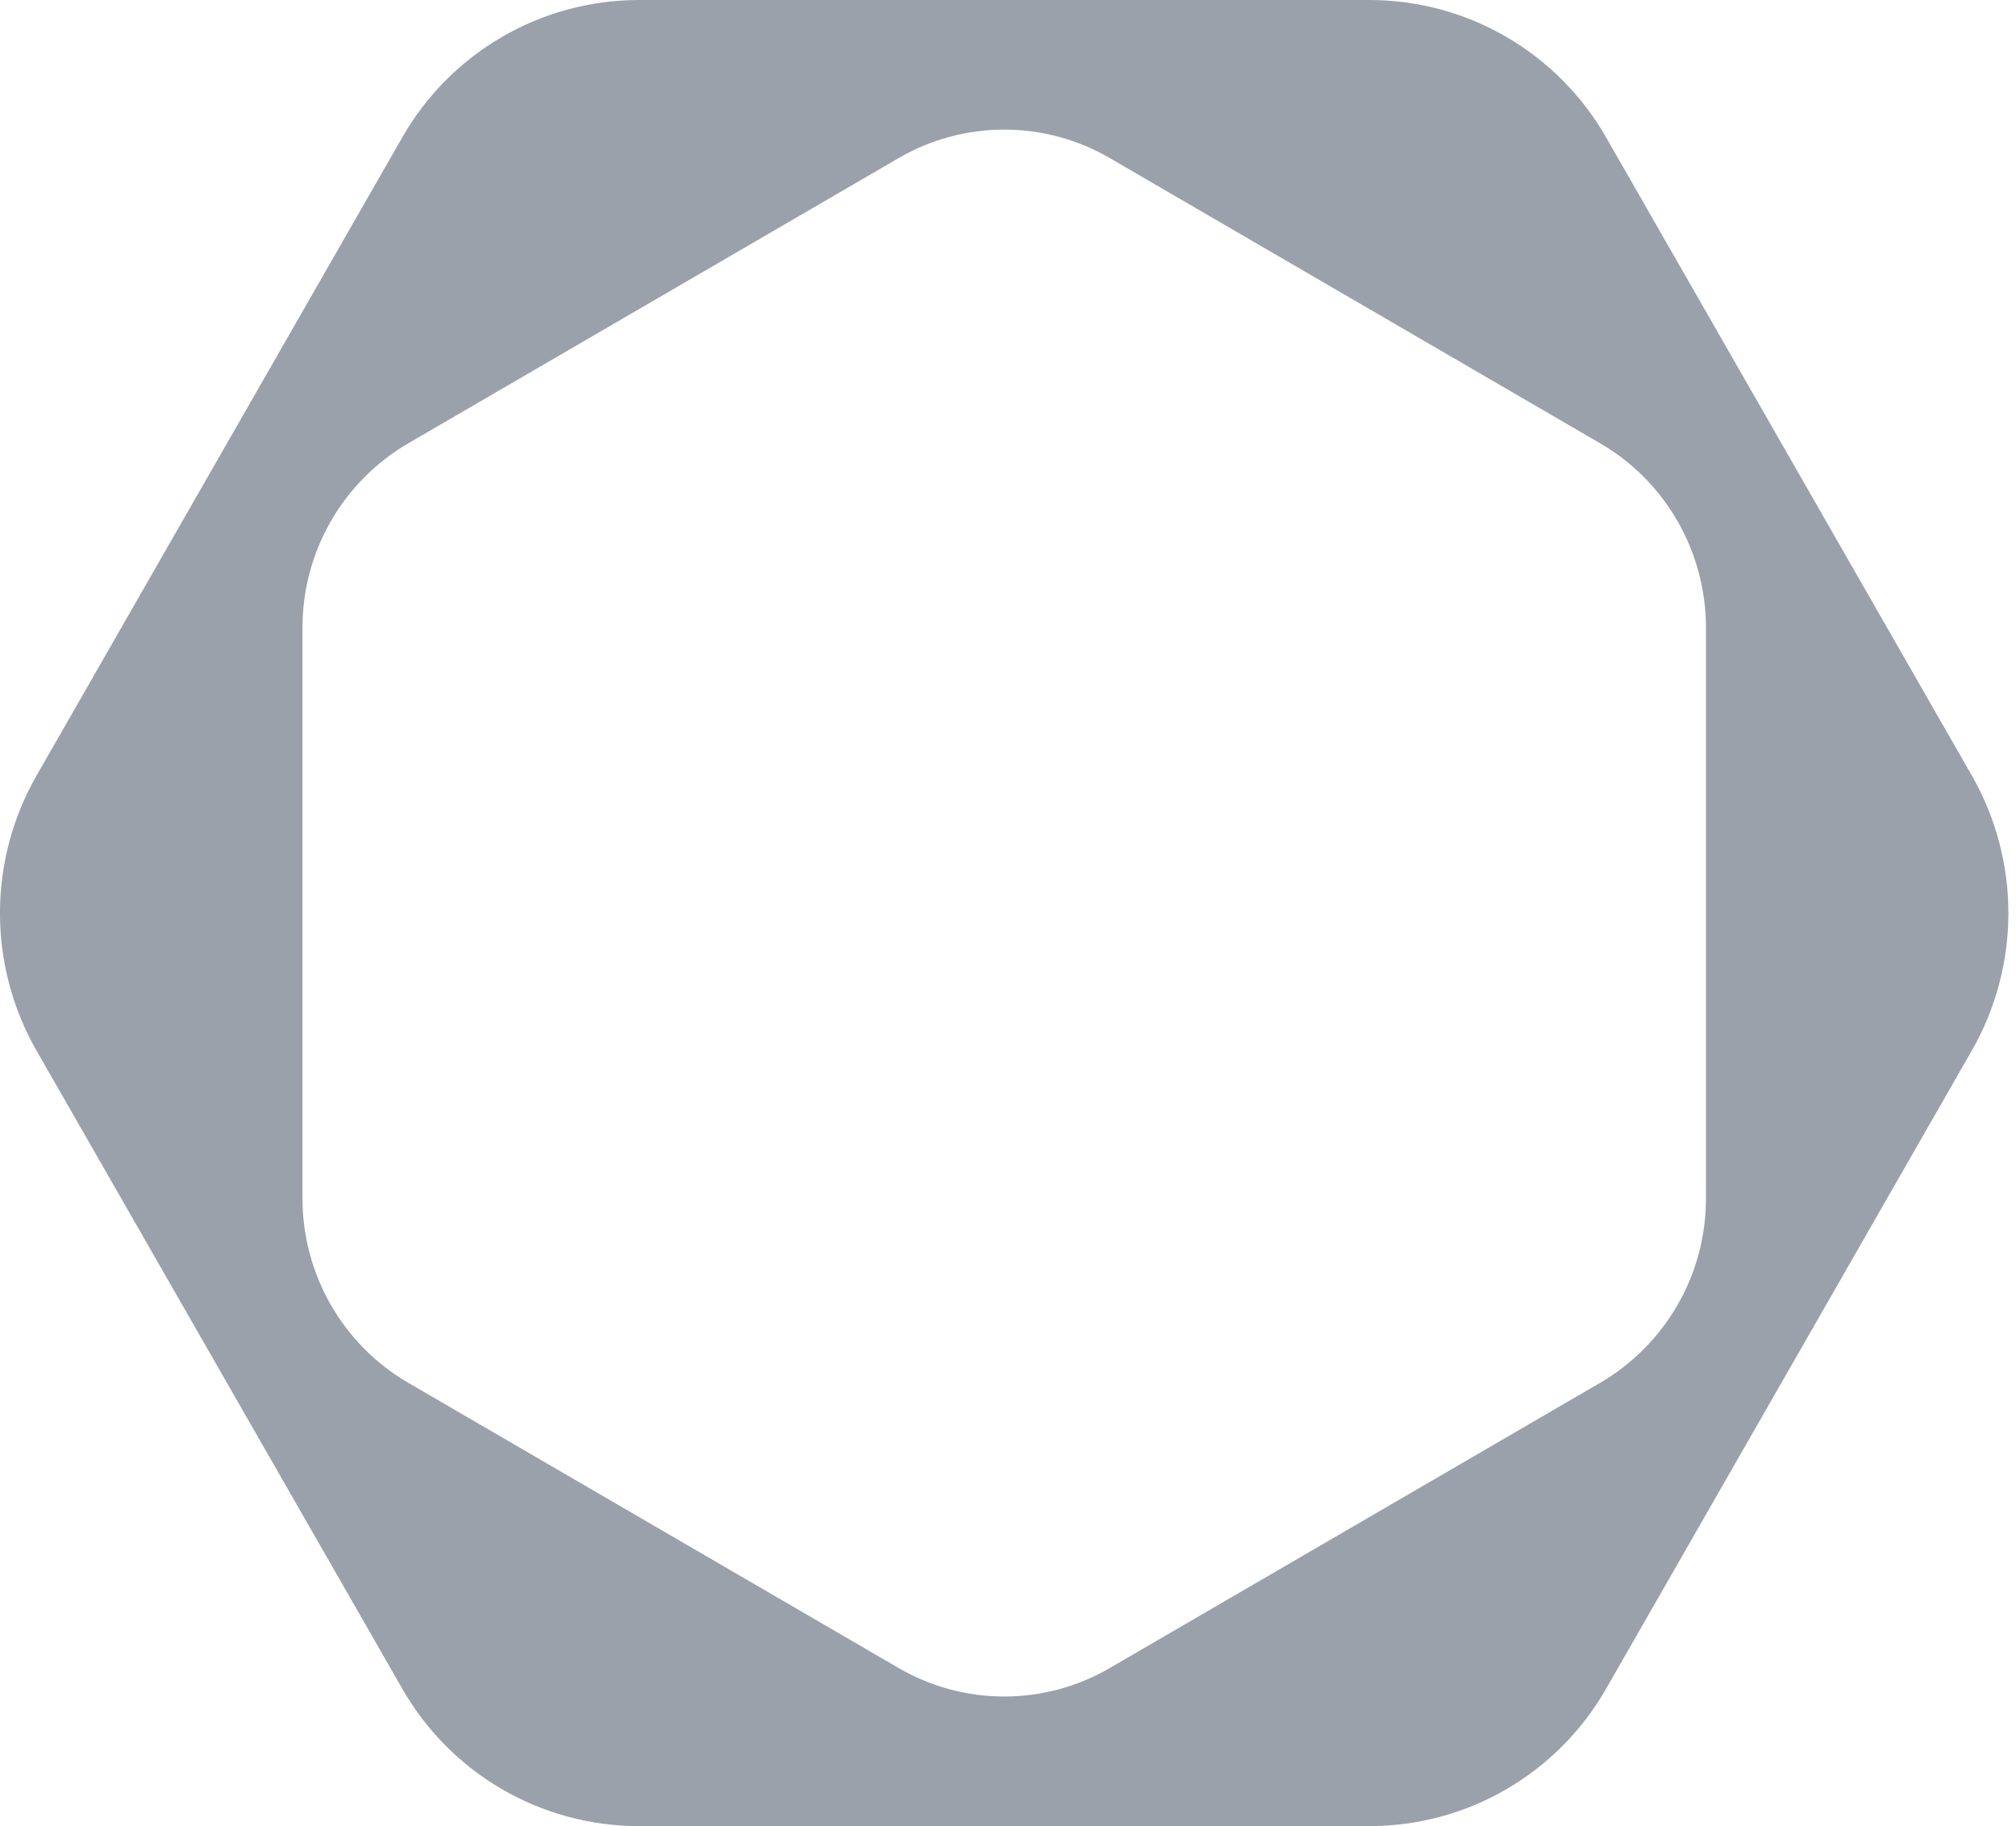 <?xml version="1.0" encoding="UTF-8"?> <svg xmlns="http://www.w3.org/2000/svg" width="53" height="48" viewBox="0 0 53 48" fill="none"><g clip-path="url(#clip0_236_703)"><path fill-rule="evenodd" clip-rule="evenodd" d="M0.96 20.387C0.33 21.488 -0.001 22.734 -0.001 24.002C-0.001 25.27 0.33 26.516 0.96 27.616L10.573 44.384C11.199 45.481 12.103 46.393 13.194 47.028C14.286 47.663 15.526 47.998 16.789 48H36.011C37.274 47.998 38.514 47.663 39.605 47.028C40.697 46.393 41.601 45.481 42.227 44.384L51.838 27.616C52.469 26.515 52.8 25.269 52.8 24C52.8 22.731 52.469 21.485 51.838 20.384L42.227 3.616C41.601 2.519 40.697 1.607 39.605 0.972C38.514 0.337 37.274 0.002 36.011 0L16.789 0C15.526 0.002 14.286 0.337 13.194 0.972C12.103 1.607 11.198 2.519 10.573 3.616L0.961 20.386L0.96 20.387ZM7.952 31.498C7.952 33.498 9.011 35.346 10.731 36.346L23.622 43.843C24.466 44.334 25.424 44.593 26.401 44.593C27.377 44.593 28.336 44.334 29.179 43.843L42.07 36.346C42.917 35.851 43.619 35.143 44.107 34.292C44.595 33.442 44.851 32.478 44.849 31.498V16.502C44.849 14.502 43.789 12.654 42.07 11.654L29.179 4.157C28.336 3.665 27.377 3.407 26.401 3.407C25.424 3.407 24.466 3.665 23.622 4.157L10.731 11.654C9.884 12.149 9.182 12.857 8.694 13.707C8.207 14.558 7.951 15.522 7.952 16.502V31.498Z" fill="#9BA1AB"></path></g><defs><clipPath id="clip0_236_703"><rect width="52.8" height="48" fill="white"></rect></clipPath></defs></svg> 